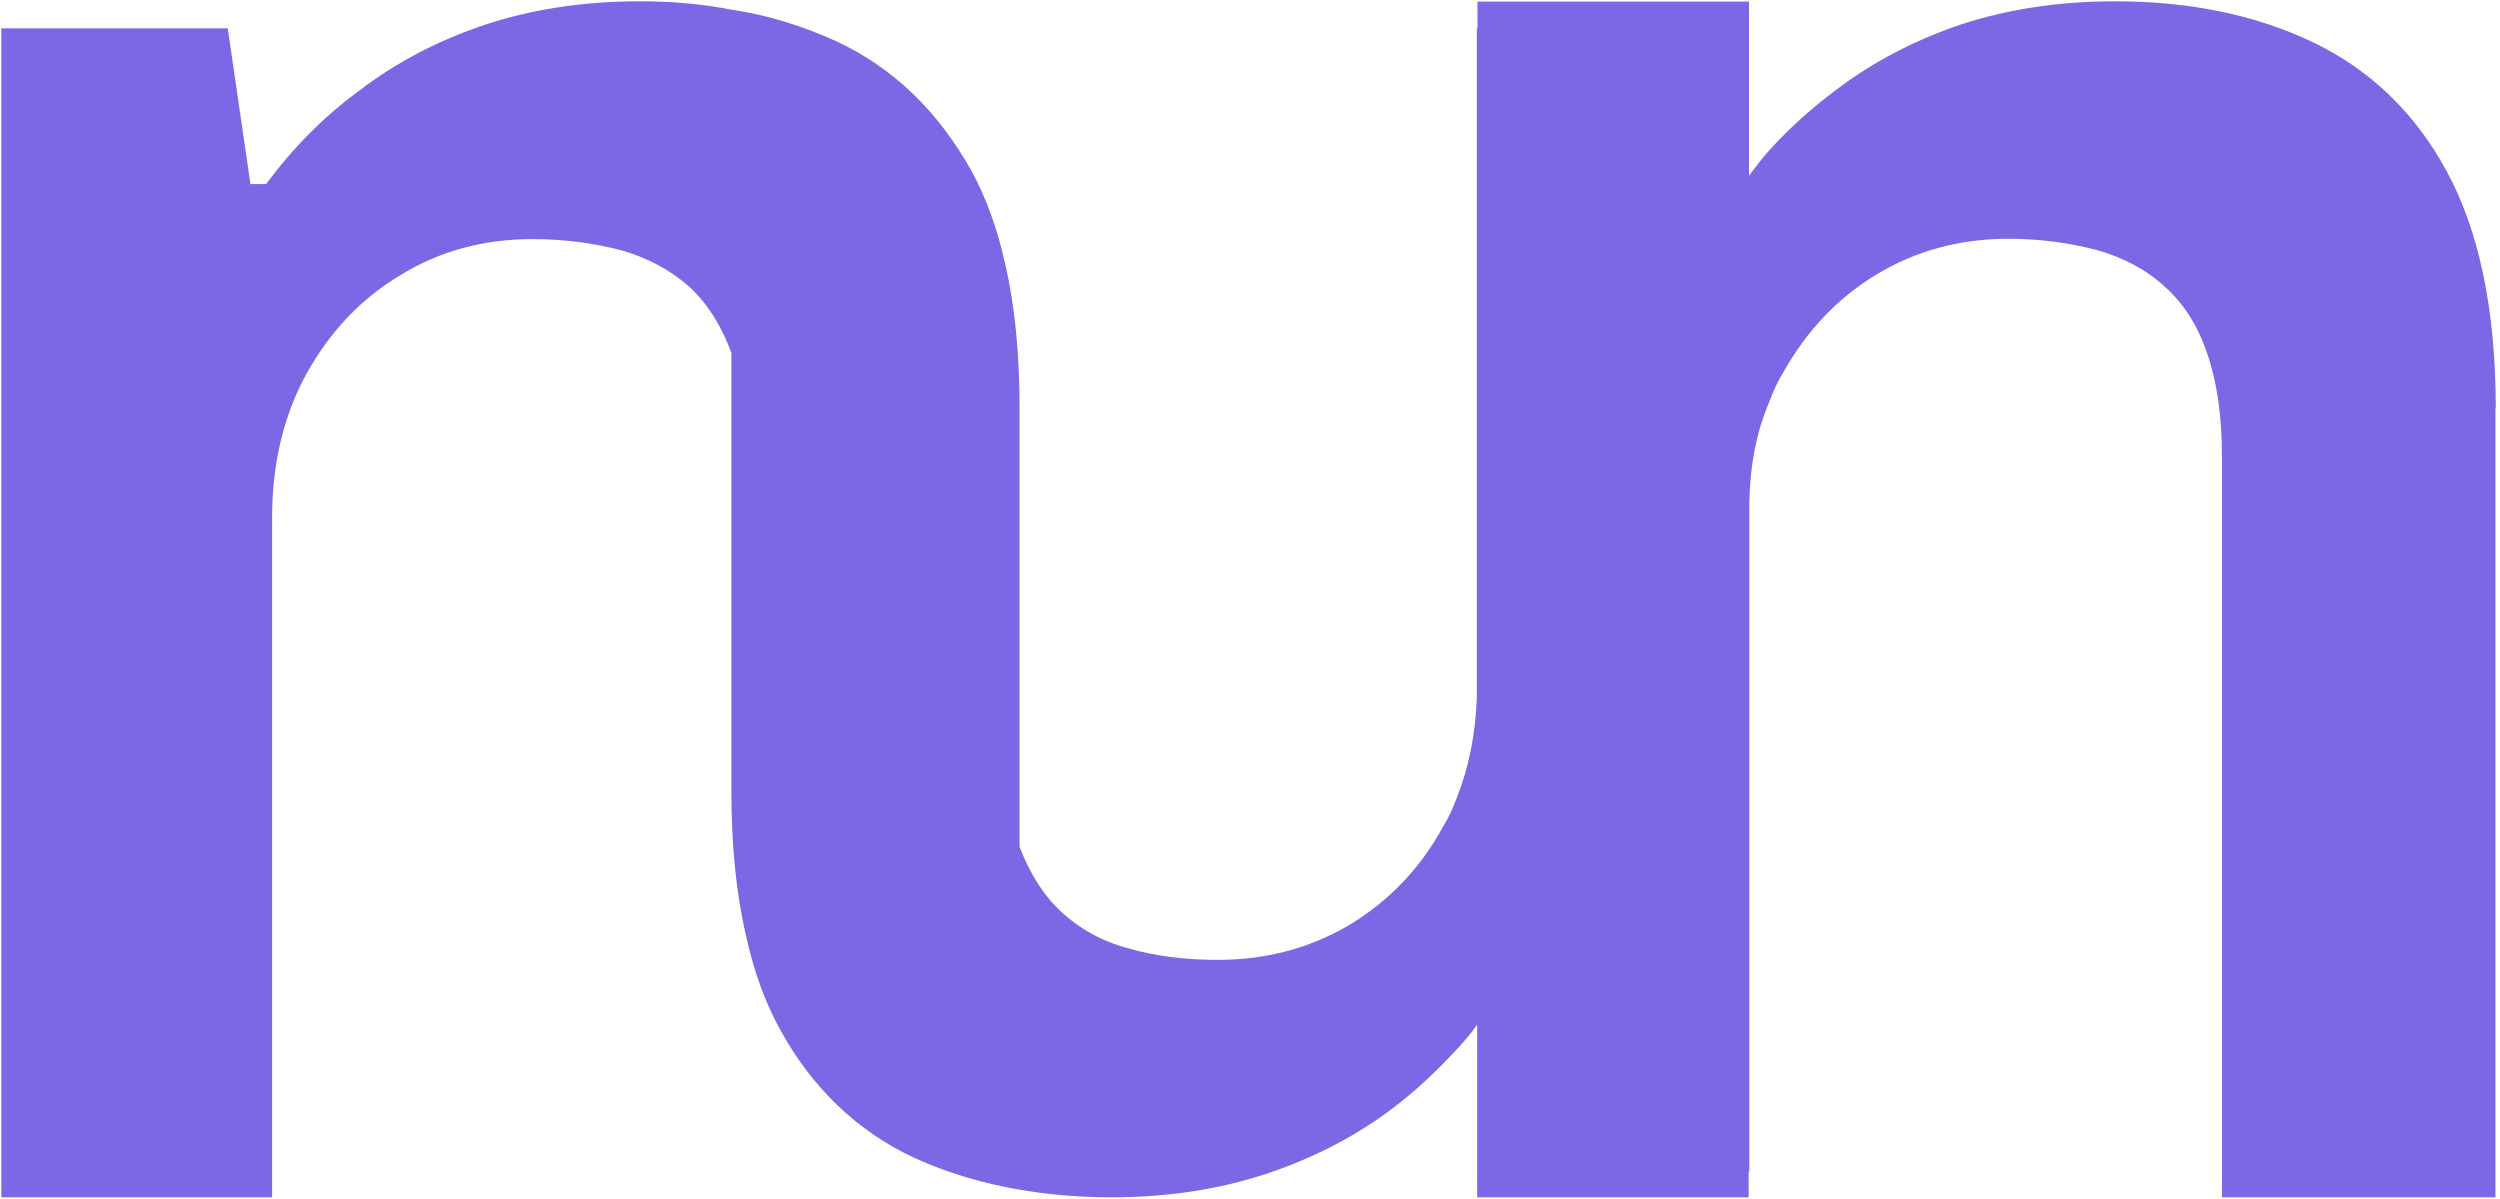 <svg width="292" height="140" viewBox="0 0 292 140" fill="none" xmlns="http://www.w3.org/2000/svg">
<path d="M291.468 47.678V139.849H259.523V53.366C259.523 48.574 258.939 44.562 257.809 41.328C256.757 38.134 255.082 35.485 252.862 33.498C250.719 31.511 248.07 30.109 244.953 29.213C241.837 28.395 238.37 27.888 234.591 27.888C228.903 27.888 223.722 29.291 219.125 32.095C214.606 34.822 210.983 38.679 208.256 43.549C207.594 44.6 207.088 45.769 206.62 47.016C205.14 50.483 204.4 54.417 204.322 58.625V136.81H204.244V139.849H172.533V119.67C171.871 120.643 171.053 121.578 170.235 122.474C167.859 125.046 165.287 127.5 162.405 129.642C158.119 132.837 153.25 135.33 147.835 137.122C142.381 138.914 136.382 139.849 129.798 139.849C126.019 139.849 122.474 139.537 119.085 138.953C114.722 138.213 110.593 136.966 106.814 135.252C100.152 132.136 94.854 127.11 91.075 120.176C89.361 117.059 88.037 113.437 87.141 109.307C85.972 104.36 85.427 98.672 85.427 92.361V41.211C84.258 38.095 82.7 35.524 80.557 33.537C78.337 31.55 75.688 30.148 72.649 29.252C69.532 28.433 66.065 27.927 62.17 27.927C56.482 27.927 51.301 29.329 46.782 32.134C42.185 34.861 38.562 38.718 35.835 43.588C33.186 48.379 31.784 54.028 31.784 60.378V139.849H0.151V3.307H26.602L29.252 21.499H31.082C34.199 17.292 37.822 13.591 42.107 10.475C46.314 7.28 51.184 4.709 56.677 2.878C62.131 1.086 68.13 0.151 74.714 0.151C78.493 0.151 82.037 0.463 85.427 1.125C89.868 1.787 93.919 3.112 97.698 4.826C104.36 7.942 109.541 12.968 113.436 19.902C115.15 23.019 116.475 26.642 117.371 30.693C118.54 35.641 119.085 41.328 119.085 47.678V98.906C120.254 101.944 121.812 104.515 123.955 106.502C126.097 108.489 128.746 109.969 131.863 110.787C134.979 111.683 138.446 112.112 142.225 112.112C147.991 112.112 153.094 110.71 157.691 107.983C162.288 105.178 165.911 101.399 168.56 96.529C169.222 95.478 169.728 94.309 170.196 93.062C171.598 89.517 172.339 85.661 172.494 81.453V3.307H172.572V0.19H204.283V20.525C205.023 19.551 205.763 18.539 206.581 17.643C208.958 14.993 211.607 12.617 214.489 10.475C218.697 7.28 223.566 4.709 228.981 2.878C234.435 1.086 240.435 0.151 247.018 0.151C255.667 0.151 263.341 1.709 270.002 4.865C276.664 8.02 281.962 13.007 285.741 19.941C289.52 26.875 291.506 36.069 291.506 47.717L291.468 47.678Z" fill="#7D67E5"/>
</svg>
